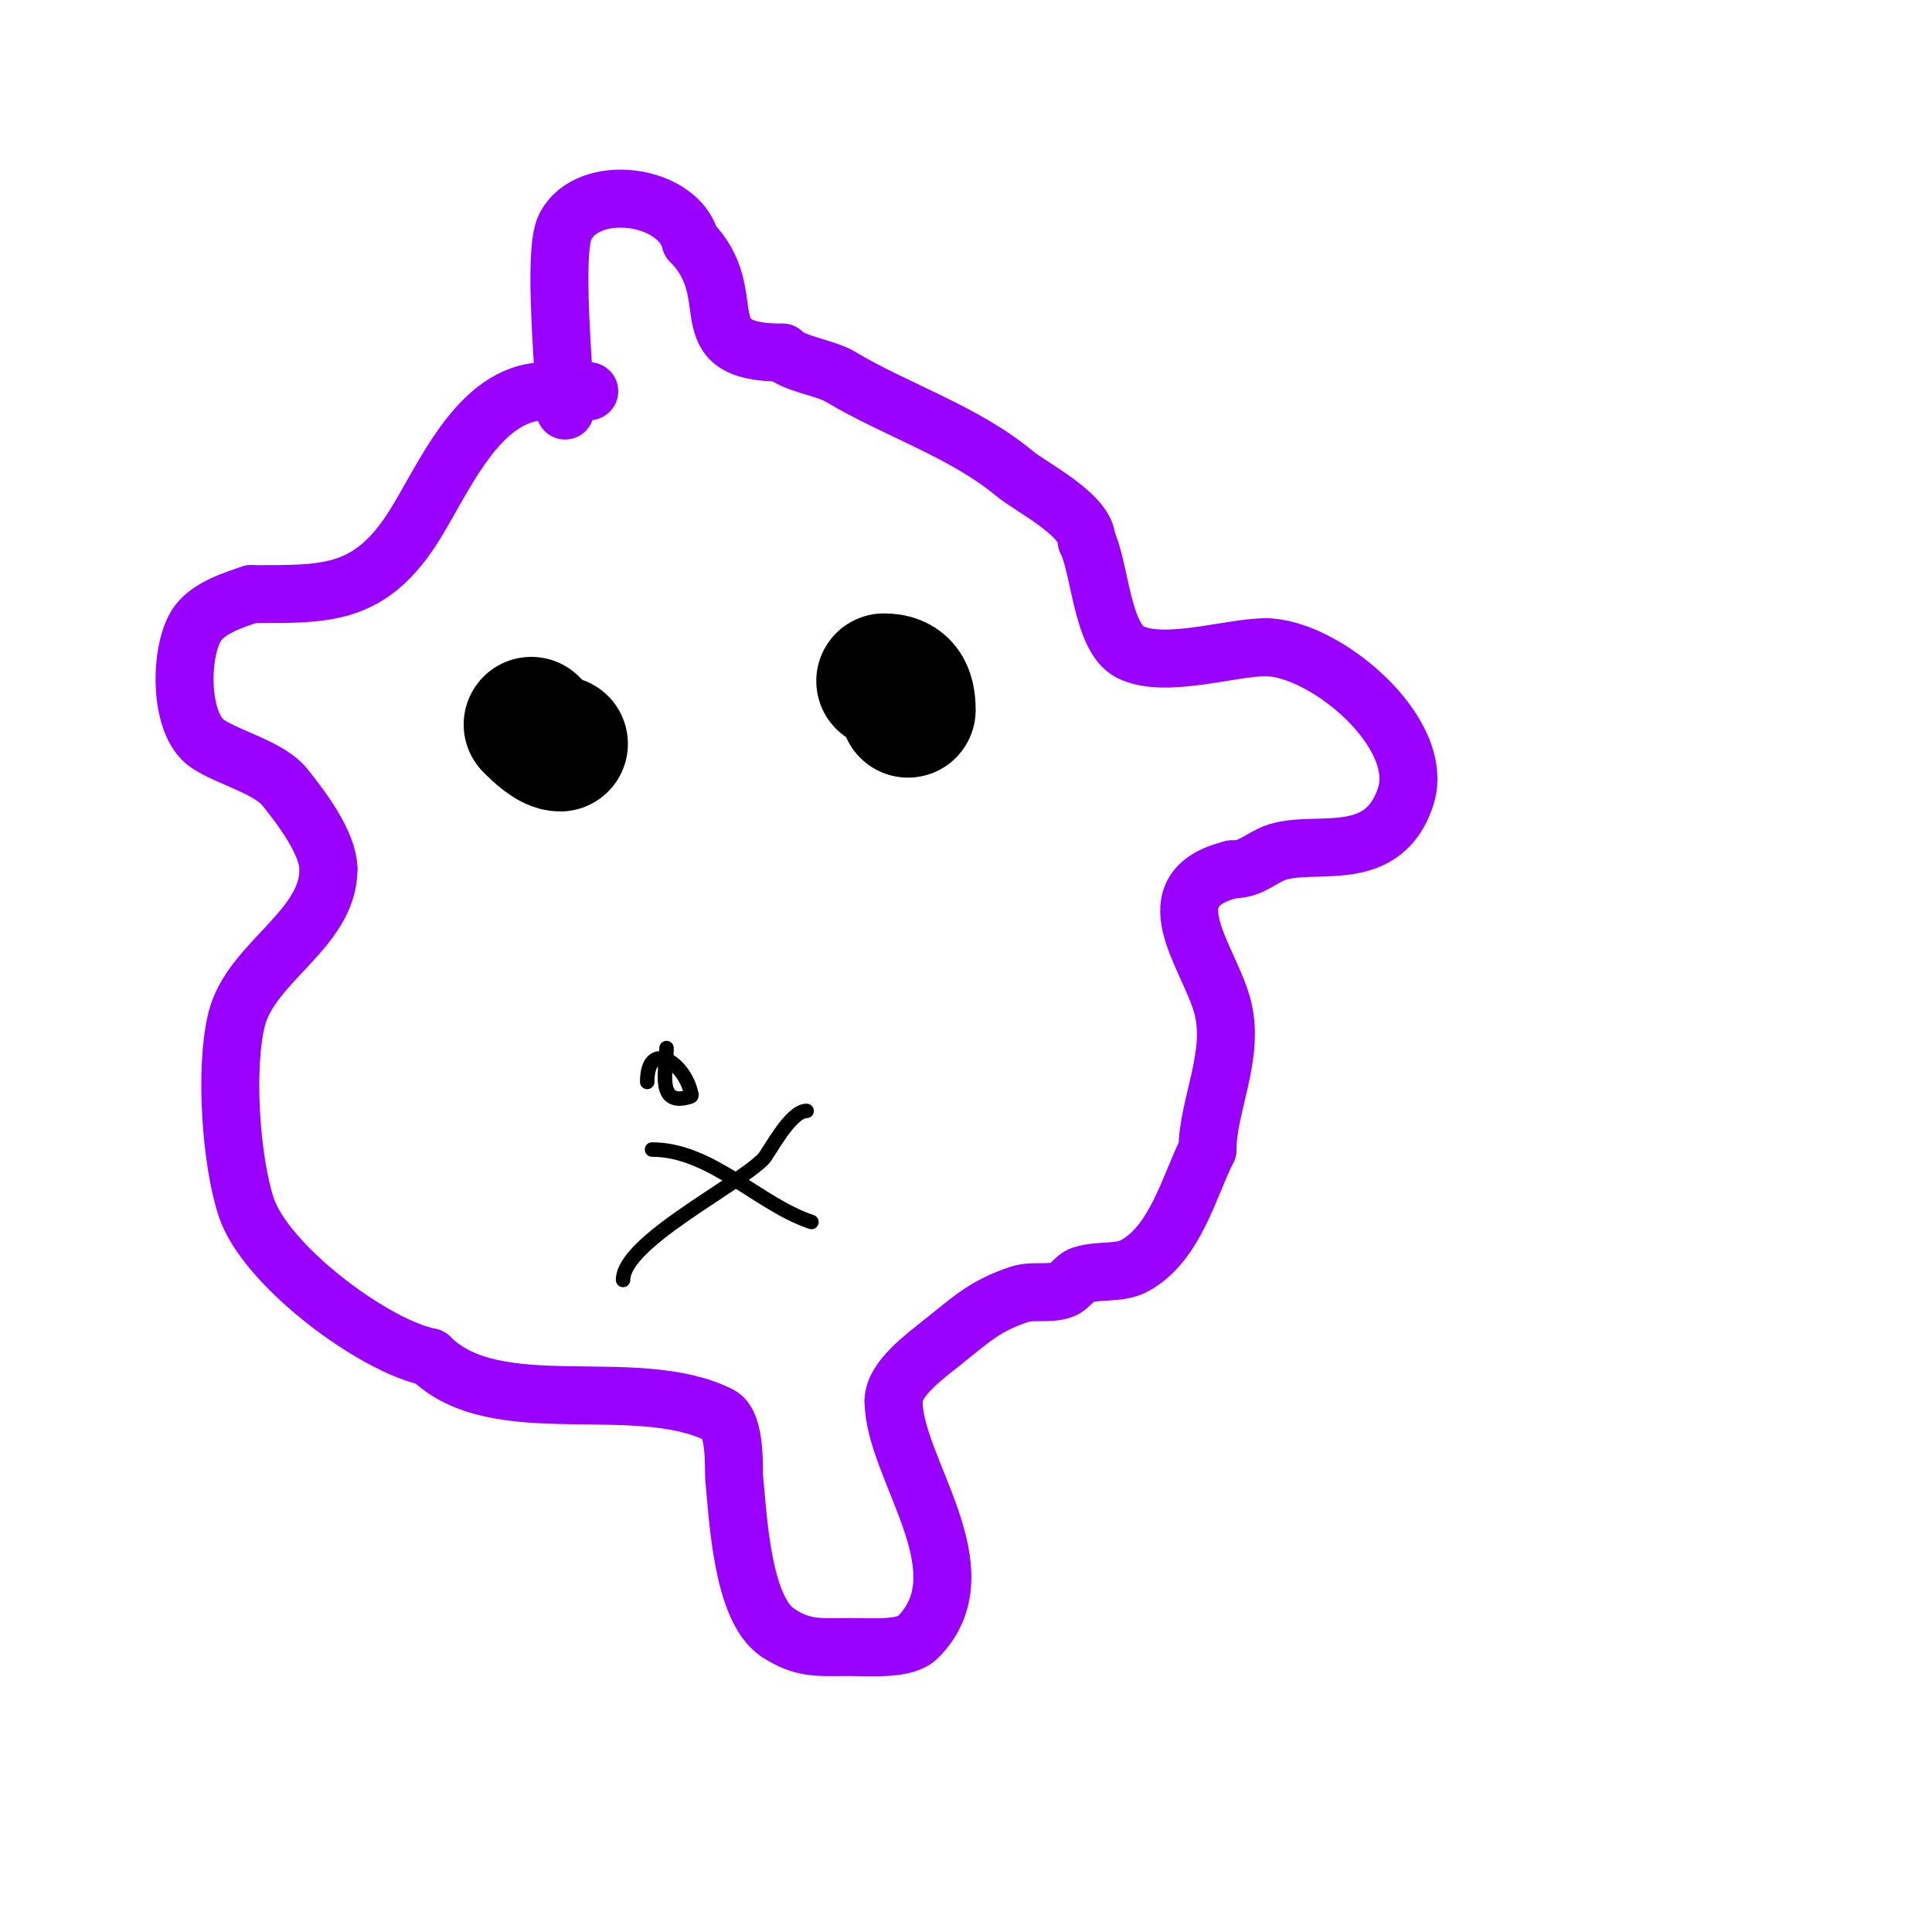 <svg viewBox='0 0 400 400' version='1.1' xmlns='http://www.w3.org/2000/svg' xmlns:xlink='http://www.w3.org/1999/xlink'><g fill='none' stroke='#9900ff' stroke-width='12' stroke-linecap='round' stroke-linejoin='round'><path d='M117,85c0,-6.927 -2.666,-32.668 0,-38c4.709,-9.418 23.536,-6.856 26,3'/><path d='M143,50c11.191,11.191 -1.078,23 19,23'/><path d='M162,73c2.426,2.426 8.772,3.063 12,5c11.346,6.808 25.614,11.345 36,20c3.511,2.926 15,8.562 15,14'/><path d='M225,112c2.782,5.563 3.092,20.046 9,23c7.077,3.538 20.743,-1 28,-1'/><path d='M262,134c12.243,0 33.43,17.709 29,31c-5.038,15.114 -20.171,8.085 -28,12c-3.054,1.527 -4.447,3 -8,3'/><path d='M255,180c-16.741,4.185 -4.971,17.601 -2,28c2.921,10.222 -3,20.765 -3,30'/><path d='M250,238c-3.831,7.662 -6.642,19.357 -15,24c-3.258,1.81 -7.464,0.821 -11,2c-1.581,0.527 -2.434,2.43 -4,3c-2.837,1.032 -6.136,0.045 -9,1c-6.98,2.327 -9.717,4.973 -16,10c-3.432,2.746 -10,7.519 -10,12'/><path d='M185,290c0,14.064 18.909,35.091 5,49c-2.602,2.602 -9.607,2 -14,2c-6.337,0 -9.732,0.512 -15,-3'/><path d='M161,338c-7.413,-4.942 -8.215,-24.148 -9,-32c-0.158,-1.581 0.463,-11.269 -3,-13c-17.423,-8.712 -46.326,1.674 -60,-12'/><path d='M89,281c-11.789,-2.358 -34.027,-19.082 -38,-31c-3.22,-9.661 -4.511,-28.955 -2,-39c2.949,-11.798 19,-18.549 19,-31'/><path d='M68,180c0,-5.426 -5.651,-12.814 -9,-17c-3.275,-4.094 -11.612,-6.074 -16,-9c-6.197,-4.131 -5.834,-19.887 -2,-25c2.426,-3.235 7.422,-4.807 11,-6'/><path d='M52,123c14.9,0 23.983,0.525 33,-13c6.519,-9.778 13.626,-29 28,-29'/><path d='M113,81c3,0 6,0 9,0'/></g>
<g fill='none' stroke='#000000' stroke-width='12' stroke-linecap='round' stroke-linejoin='round'><path d='M109,147c0.85,0.85 1.798,2 3,2'/><path d='M184,135'/></g>
<g fill='none' stroke='#000000' stroke-width='28' stroke-linecap='round' stroke-linejoin='round'><path d='M110,150c1.71,1.71 4.155,4 6,4'/><path d='M183,141c3.783,0 5,2.13 5,6'/></g>
<g fill='none' stroke='#000000' stroke-width='3' stroke-linecap='round' stroke-linejoin='round'><path d='M135,238c12.24,0 22.007,11.336 33,15'/><path d='M167,230c-3.461,0 -7.837,8.837 -9,10c-5.67,5.67 -29,17.221 -29,25'/><path d='M134,224c0,-8.736 7.42,-4.321 9,2c0.081,0.323 0.316,0.895 0,1c-7.259,2.42 -5,-5.462 -5,-10'/></g>
</svg>